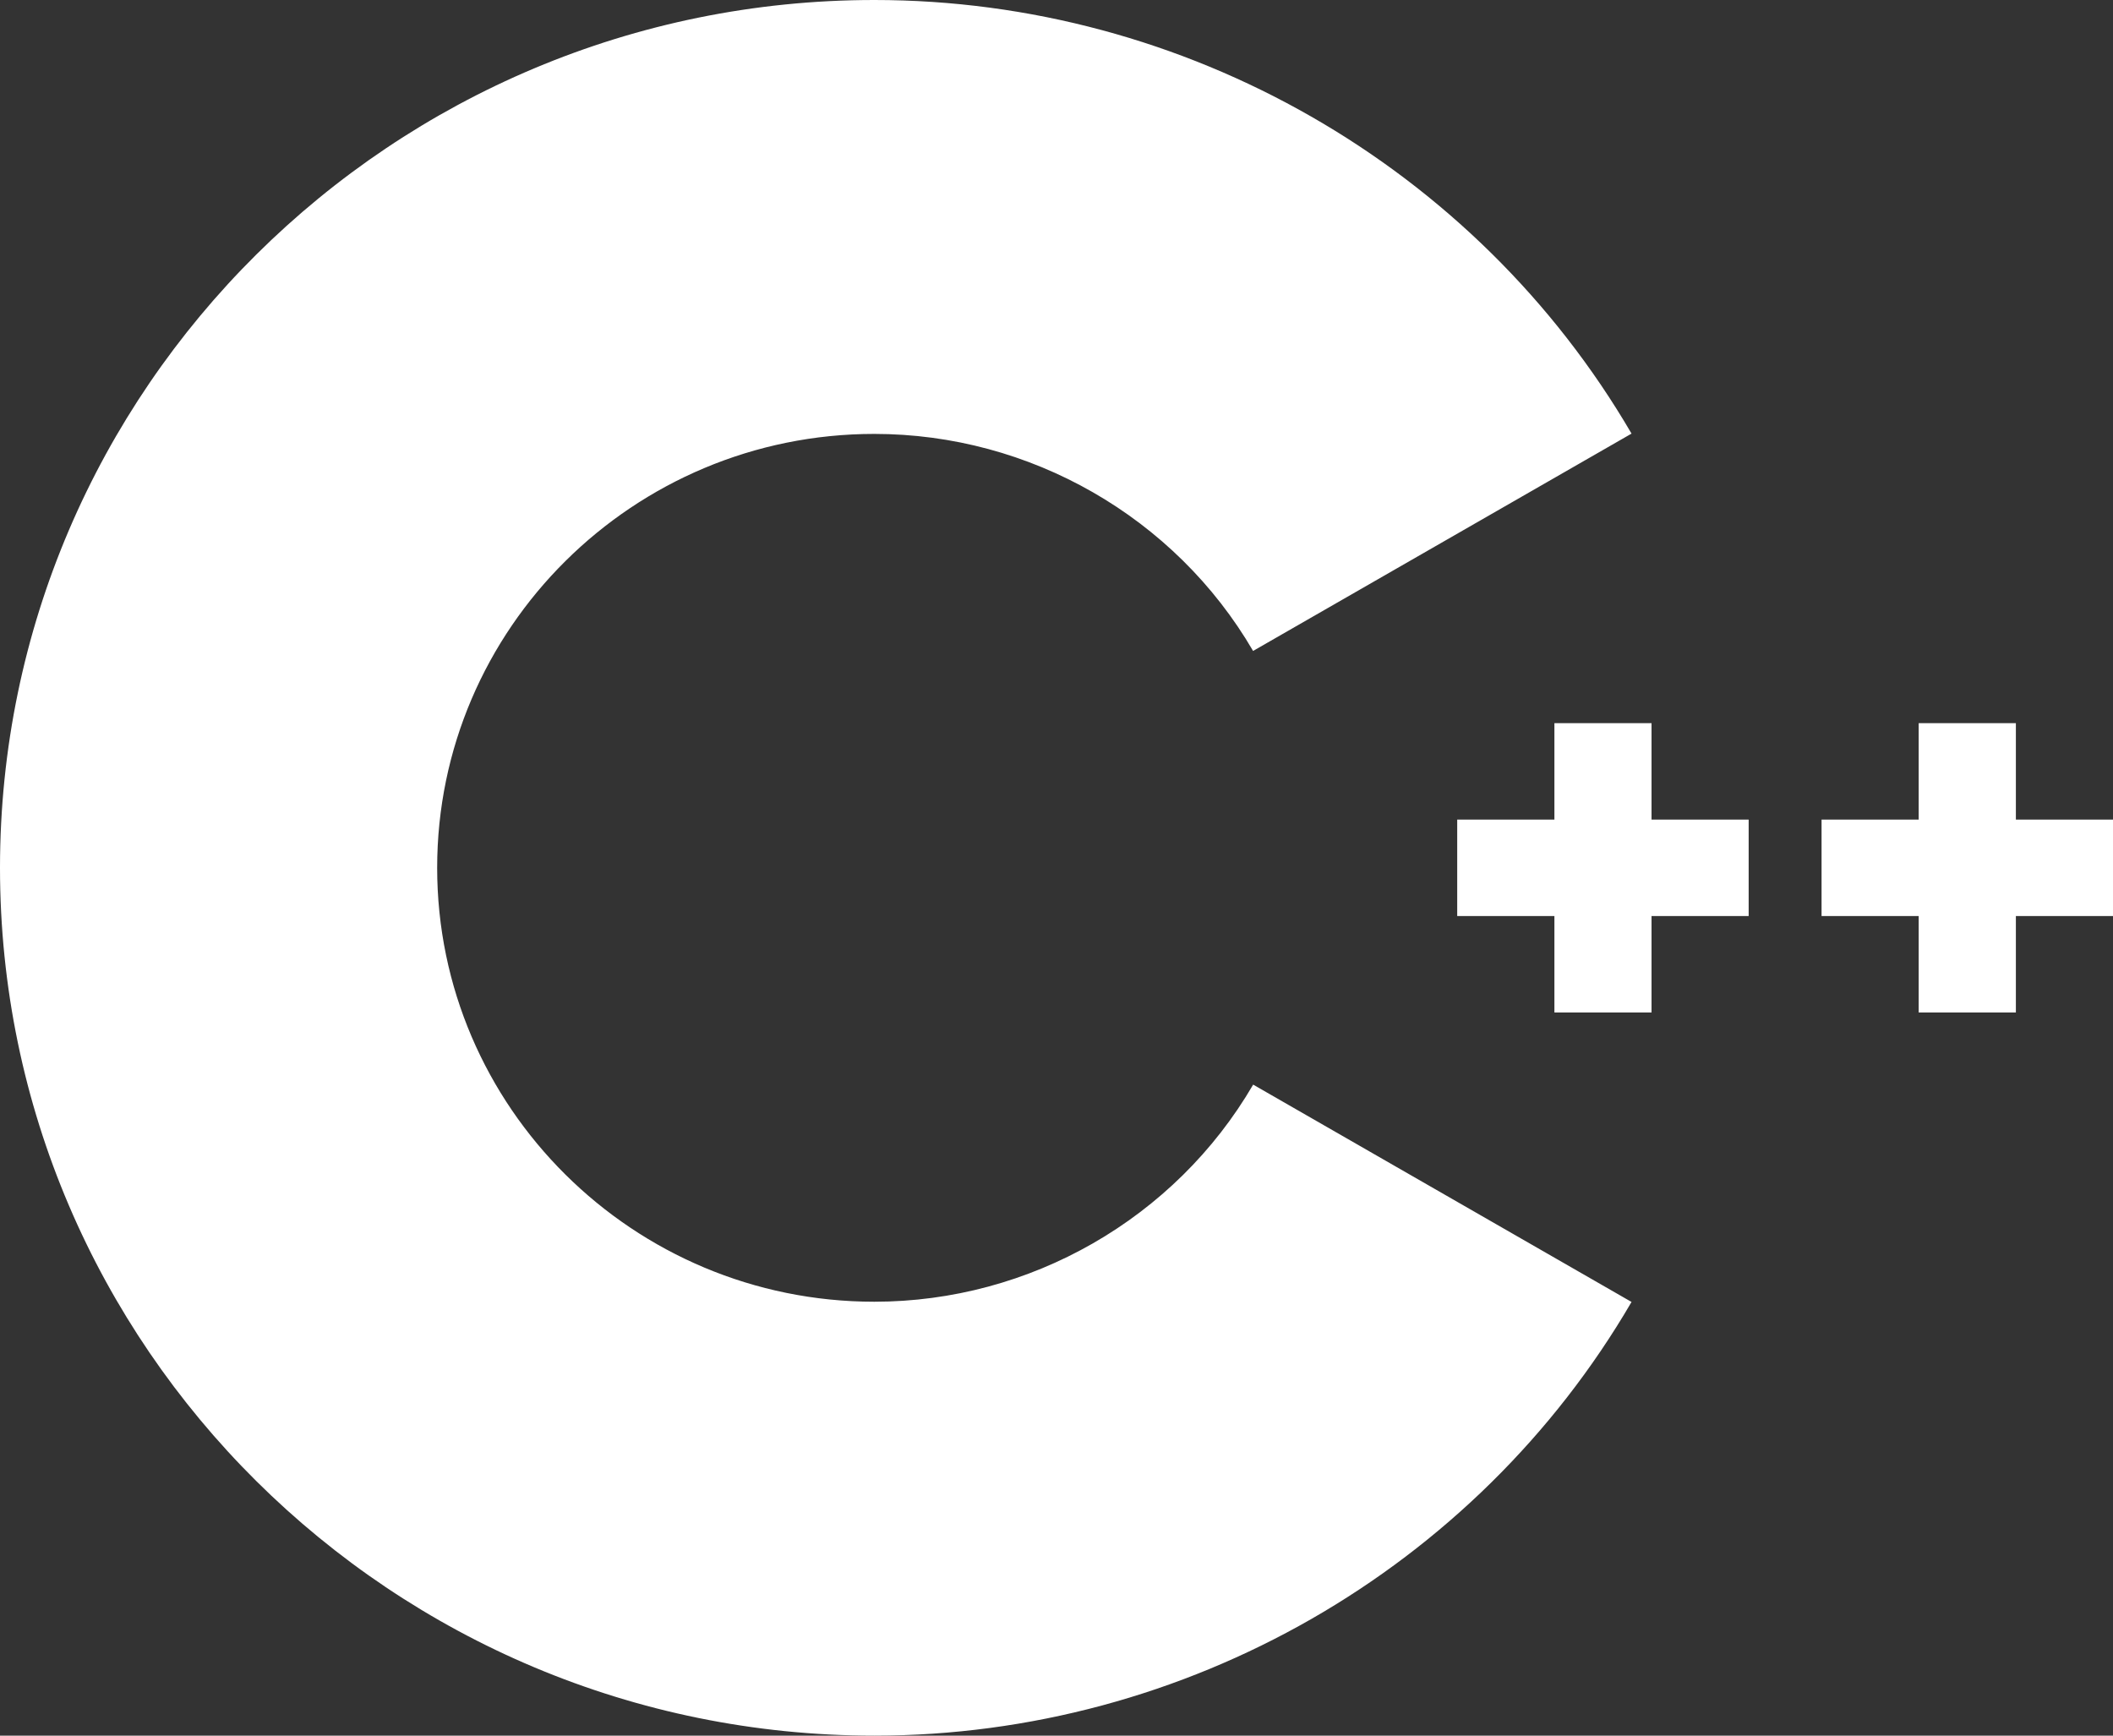 <svg width="28" height="23" viewBox="0 0 28 23" fill="none" xmlns="http://www.w3.org/2000/svg">
<rect x="0" y="0" width="28" height="23" fill="#333333" stroke="none"/>
<path d="M11.586 23C5.198 23 0 17.841 0 11.5C0 5.159 5.198 0 11.586 0C15.709 0 19.553 2.202 21.62 5.746L16.605 8.626C15.571 6.852 13.648 5.75 11.586 5.75C8.392 5.75 5.793 8.329 5.793 11.5C5.793 14.671 8.392 17.25 11.586 17.25C13.648 17.25 15.572 16.148 16.606 14.373L21.62 17.253C19.554 20.798 15.709 23 11.586 23Z" fill="white"/>
<path d="M23.172 10.861H21.885V9.583H20.598V10.861H19.31V12.139H20.598V13.417H21.885V12.139H23.172V10.861Z" fill="white"/>
<path d="M28 10.861H26.713V9.583H25.425V10.861H24.138V12.139H25.425V13.417H26.713V12.139H28V10.861Z" fill="white"/>
</svg>
